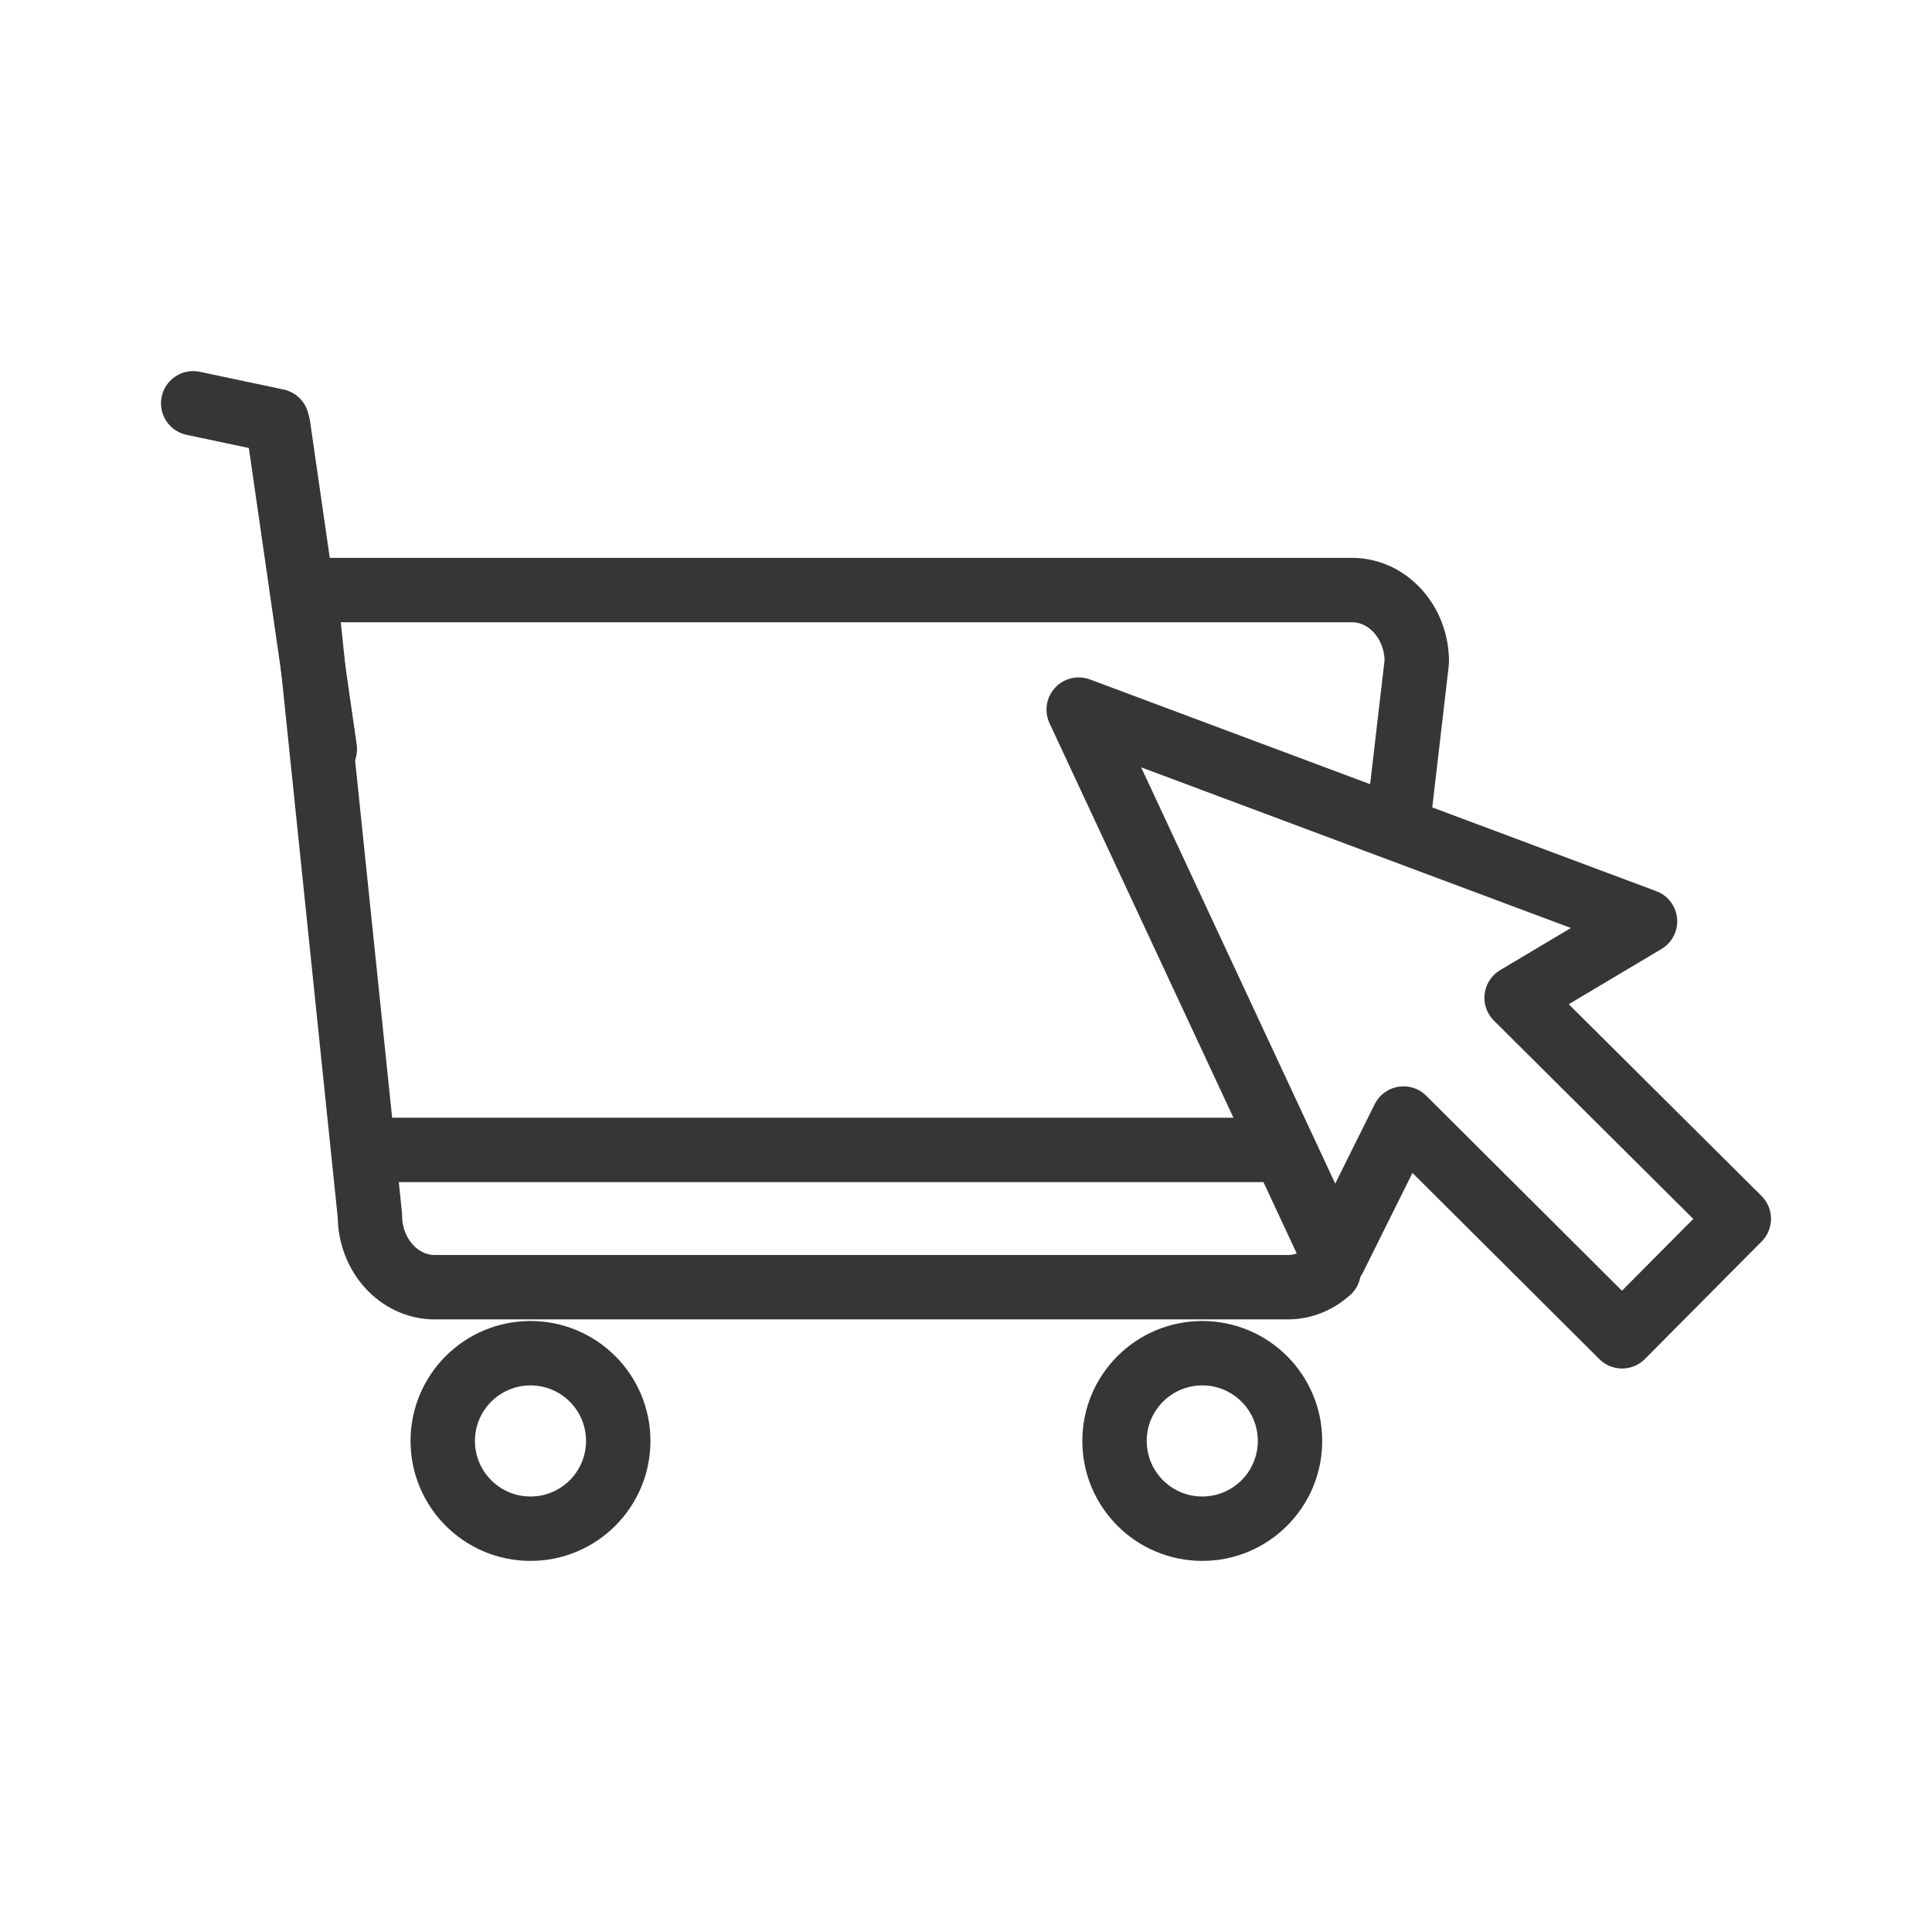 <?xml version="1.0" encoding="UTF-8"?>
<svg id="Calque_2" data-name="Calque 2" xmlns="http://www.w3.org/2000/svg" viewBox="0 0 48 48">
  <g id="achat_web">
    <g>
      <g>
        <g>
          <path d="m33.01,31.58c-.28.25-.63.4-1.01.4H10.8c-.89,0-1.61-.8-1.61-1.78l-1.61-15.54h26.01c.89,0,1.61.8,1.61,1.78l-.47,4.04" fill="none" stroke="#363636" stroke-linecap="round" stroke-linejoin="round" stroke-width="1.6"/>
          <line x1="6.91" y1="10.57" x2="8.07" y2="18.61" fill="none" stroke="#363636" stroke-linecap="round" stroke-linejoin="round" stroke-width="1.6"/>
          <line x1="6.88" y1="10.46" x2="4.8" y2="10.02" fill="none" stroke="#363636" stroke-linecap="round" stroke-linejoin="round" stroke-width="1.6"/>
          <circle cx="13.18" cy="35.8" r="2.18" fill="none" stroke="#363636" stroke-linecap="round" stroke-linejoin="round" stroke-width="1.6"/>
          <circle cx="29.87" cy="35.8" r="2.18" fill="none" stroke="#363636" stroke-linecap="round" stroke-linejoin="round" stroke-width="1.6"/>
          <line x1="9.24" y1="28.57" x2="31.78" y2="28.57" fill="none" stroke="#363636" stroke-linecap="round" stroke-linejoin="round" stroke-width="1.6"/>
        </g>
        <polygon points="43.2 30.28 37.68 24.79 40.87 22.89 26.8 17.63 33.15 31.25 34.87 27.79 40.3 33.2 43.2 30.28" fill="none" stroke="#363636" stroke-linecap="round" stroke-linejoin="round" stroke-width="1.6"/>
      </g>
      <rect width="48" height="48" fill="none"/>
    </g>
  </g>
</svg>
